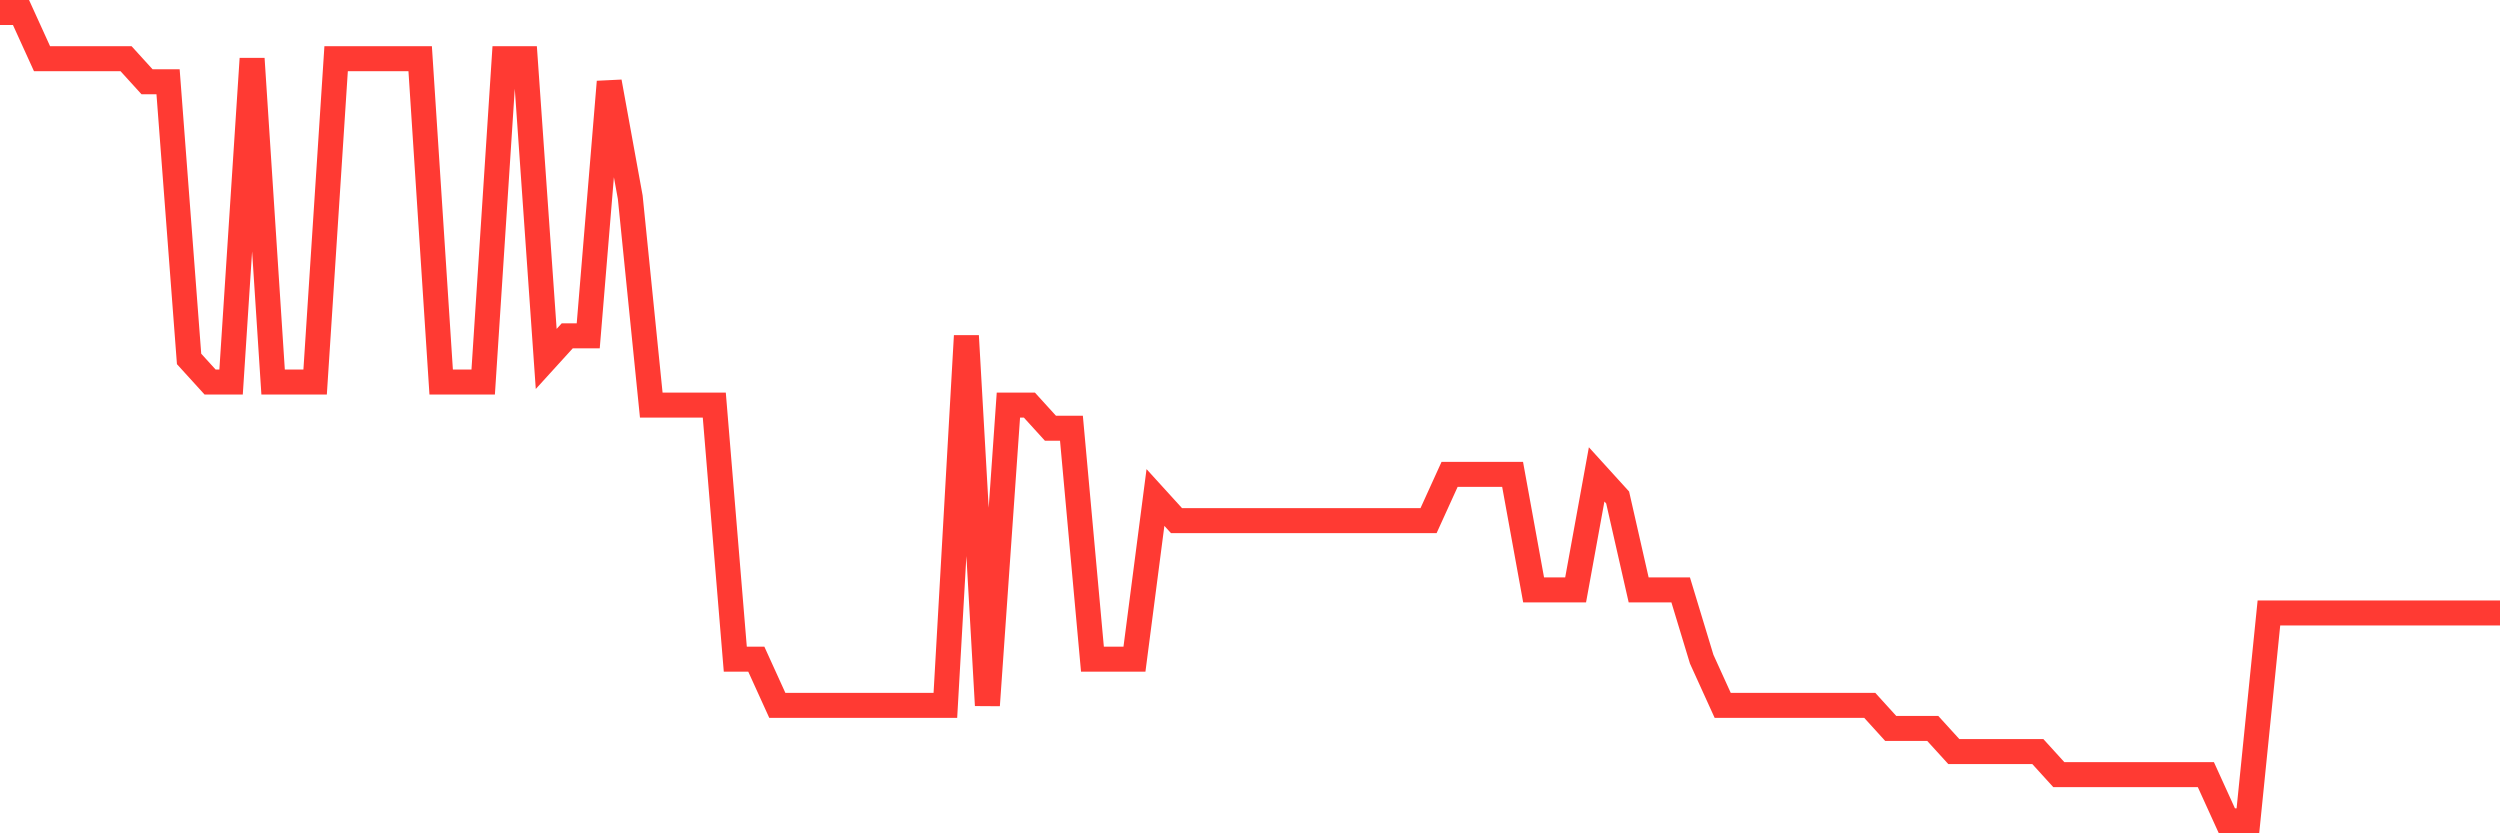 <svg
  xmlns="http://www.w3.org/2000/svg"
  xmlns:xlink="http://www.w3.org/1999/xlink"
  width="120"
  height="40"
  viewBox="0 0 120 40"
  preserveAspectRatio="none"
>
  <polyline
    points="0,0.6 1.008,0.6 2.017,2.817 3.025,2.817 4.034,2.817 5.042,2.817 6.05,2.817 7.059,3.926 8.067,3.926 9.076,17.229 10.084,18.337 11.092,18.337 12.101,2.817 13.109,18.337 14.118,18.337 15.126,18.337 16.134,2.817 17.143,2.817 18.151,2.817 19.16,2.817 20.168,2.817 21.176,18.337 22.185,18.337 23.193,18.337 24.202,2.817 25.21,2.817 26.218,17.229 27.227,16.12 28.235,16.12 29.244,3.926 30.252,9.469 31.261,19.446 32.269,19.446 33.277,19.446 34.286,19.446 35.294,31.64 36.303,31.64 37.311,33.857 38.319,33.857 39.328,33.857 40.336,33.857 41.345,33.857 42.353,33.857 43.361,33.857 44.37,33.857 45.378,33.857 46.387,16.12 47.395,33.857 48.403,19.446 49.412,19.446 50.42,20.554 51.429,20.554 52.437,31.64 53.445,31.64 54.454,31.64 55.462,23.88 56.471,24.989 57.479,24.989 58.487,24.989 59.496,24.989 60.504,24.989 61.513,24.989 62.521,24.989 63.529,24.989 64.538,24.989 65.546,24.989 66.555,24.989 67.563,24.989 68.571,24.989 69.58,22.771 70.588,22.771 71.597,22.771 72.605,22.771 73.613,28.314 74.622,28.314 75.63,28.314 76.639,22.771 77.647,23.88 78.655,28.314 79.664,28.314 80.672,28.314 81.681,31.64 82.689,33.857 83.697,33.857 84.706,33.857 85.714,33.857 86.723,33.857 87.731,33.857 88.739,33.857 89.748,33.857 90.756,34.966 91.765,34.966 92.773,34.966 93.782,36.074 94.79,36.074 95.798,36.074 96.807,36.074 97.815,36.074 98.824,37.183 99.832,37.183 100.84,37.183 101.849,37.183 102.857,37.183 103.866,37.183 104.874,37.183 105.882,37.183 106.891,39.4 107.899,39.4 108.908,29.423 109.916,29.423 110.924,29.423 111.933,29.423 112.941,29.423 113.95,29.423 114.958,29.423 115.966,29.423 116.975,29.423 117.983,29.423 118.992,29.423 120,29.423"
    fill="none"
    stroke="#ff3a33"
    stroke-width="1.2"
  >
  </polyline>
</svg>